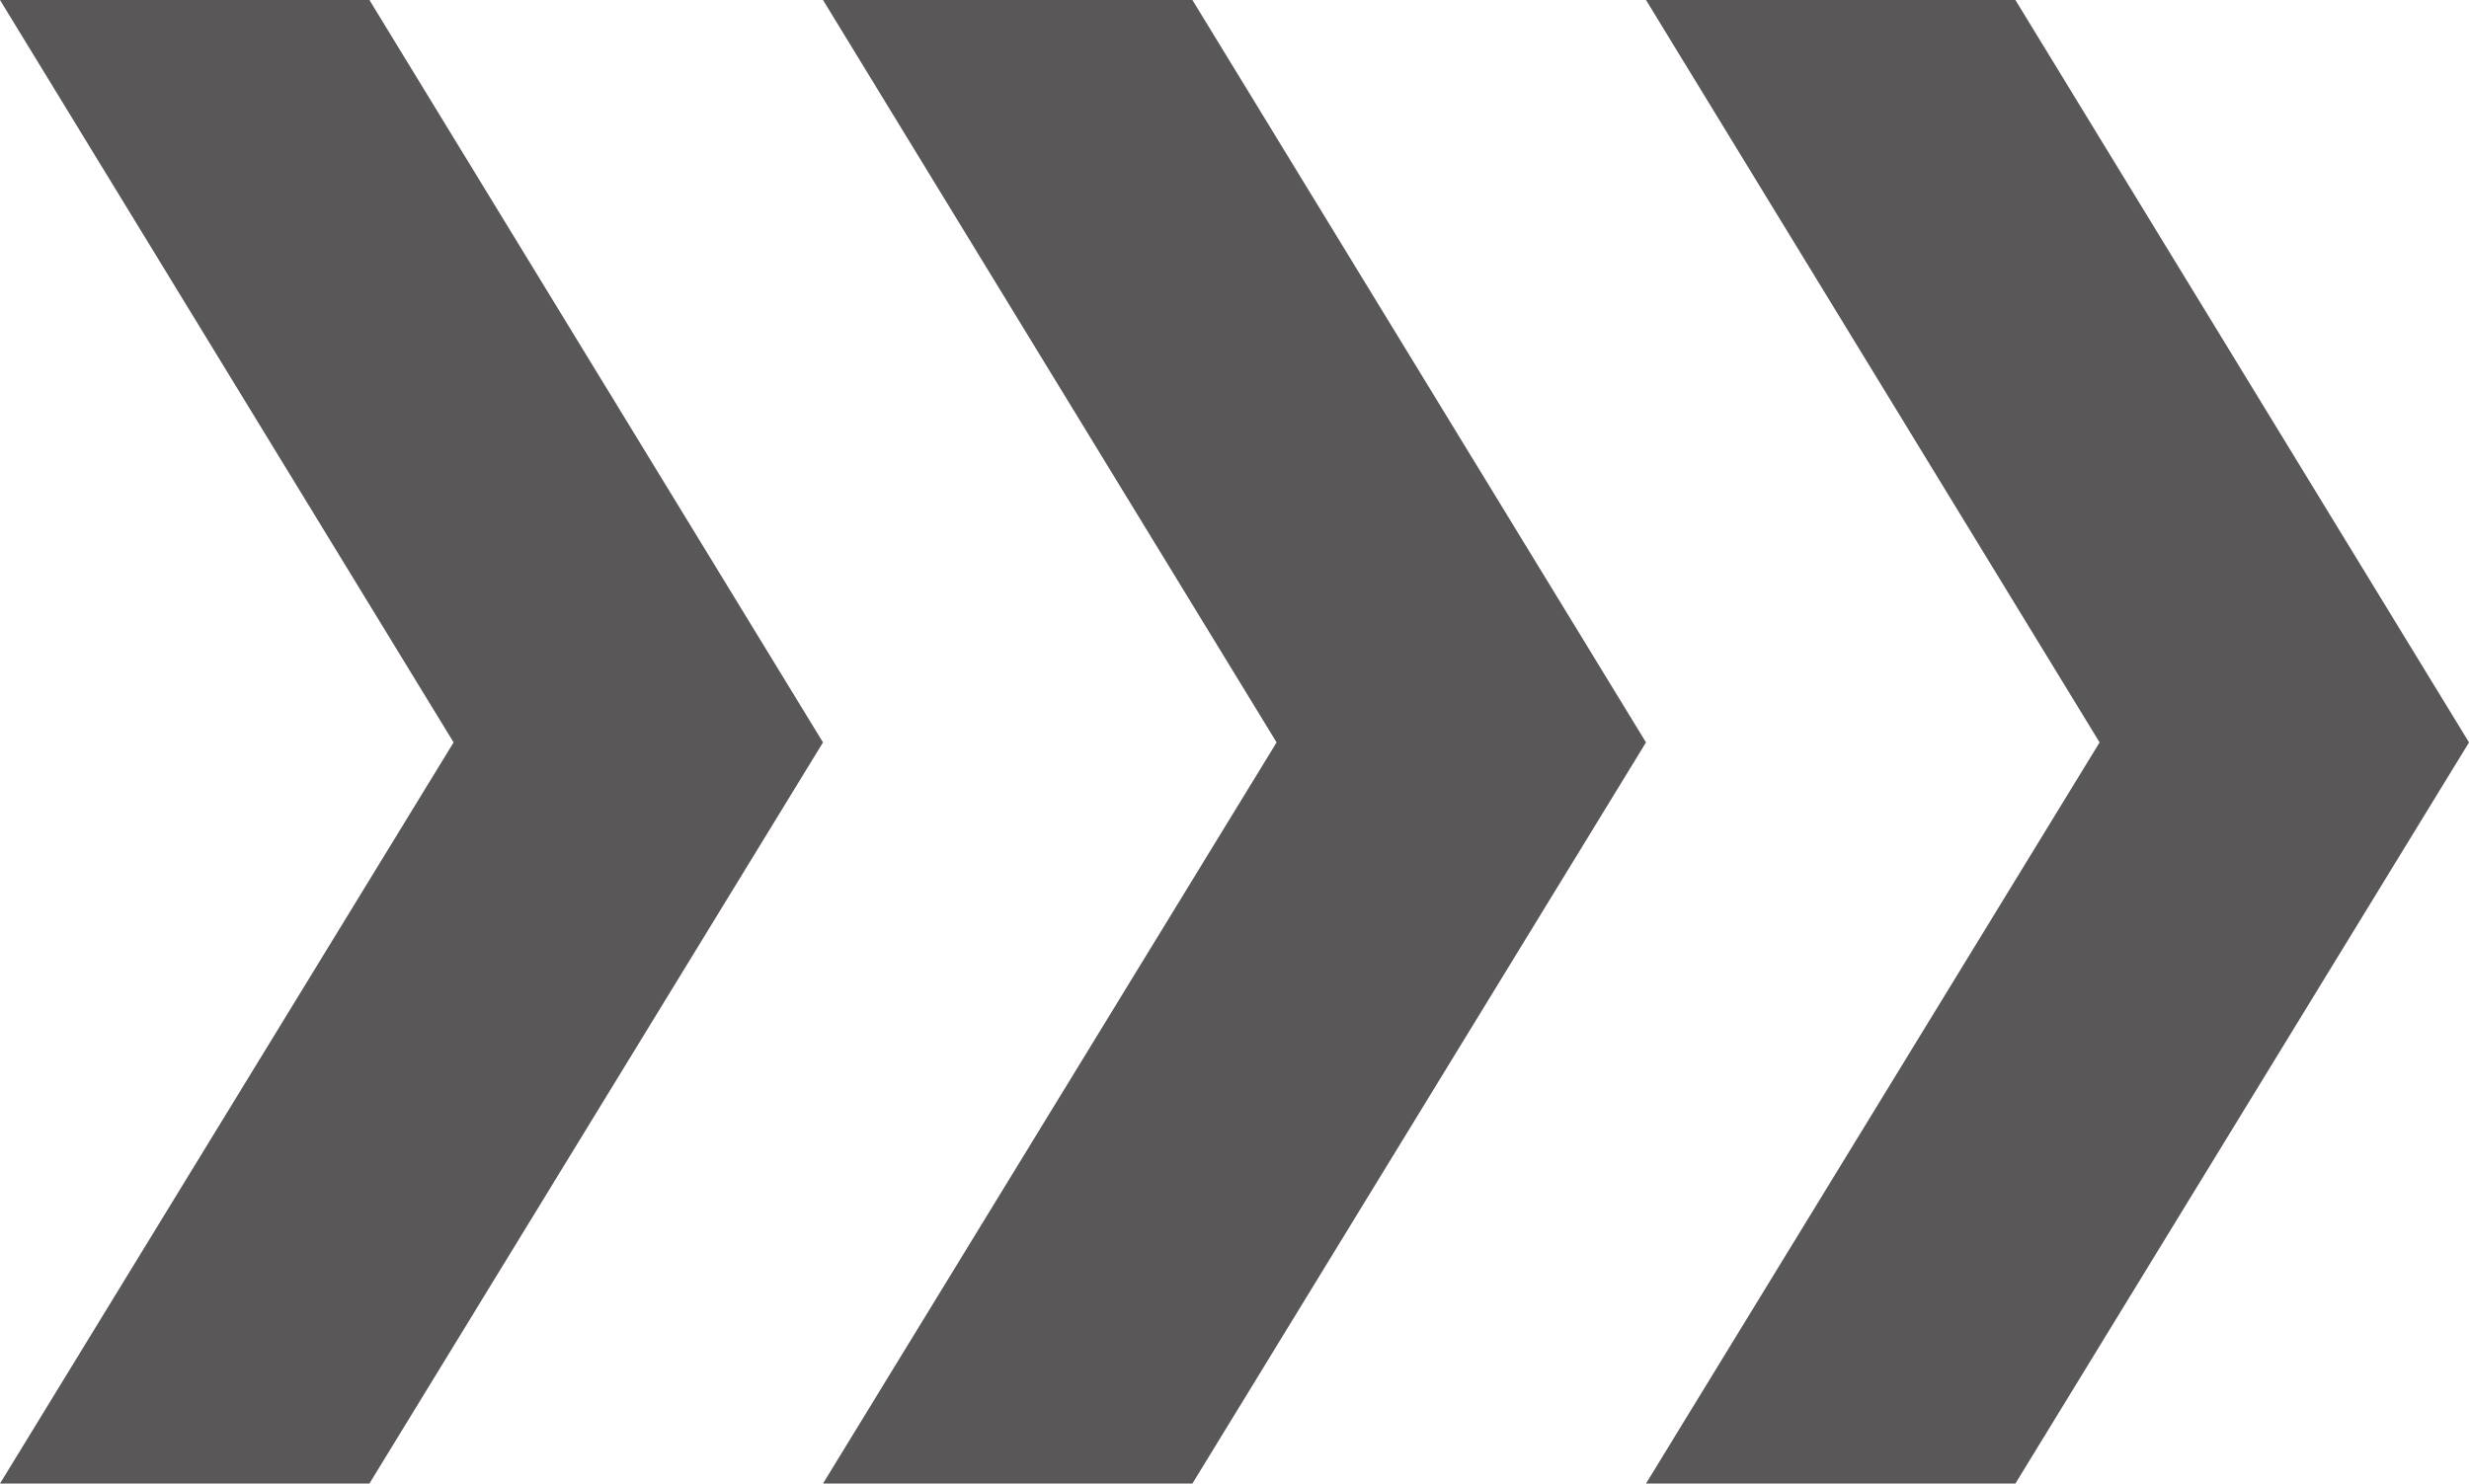 <svg xmlns="http://www.w3.org/2000/svg" id="_&#x5716;&#x5C64;_2" data-name="&#x5716;&#x5C64; 2" viewBox="0 0 19.65 11.81"><defs><style>      .cls-1 {        fill: #595757;      }    </style></defs><g id="_&#x8A2D;&#x8A08;" data-name="&#x8A2D;&#x8A08;"><g><polygon class="cls-1" points="2.94 0 0 0 3.61 5.91 0 11.81 2.94 11.81 6.55 5.91 2.94 0"></polygon><polygon class="cls-1" points="9.49 0 6.55 0 10.16 5.91 6.55 11.81 9.49 11.81 13.1 5.91 9.49 0"></polygon><polygon class="cls-1" points="16.04 0 13.1 0 16.71 5.91 13.1 11.81 16.04 11.81 19.65 5.91 16.04 0"></polygon></g></g></svg>